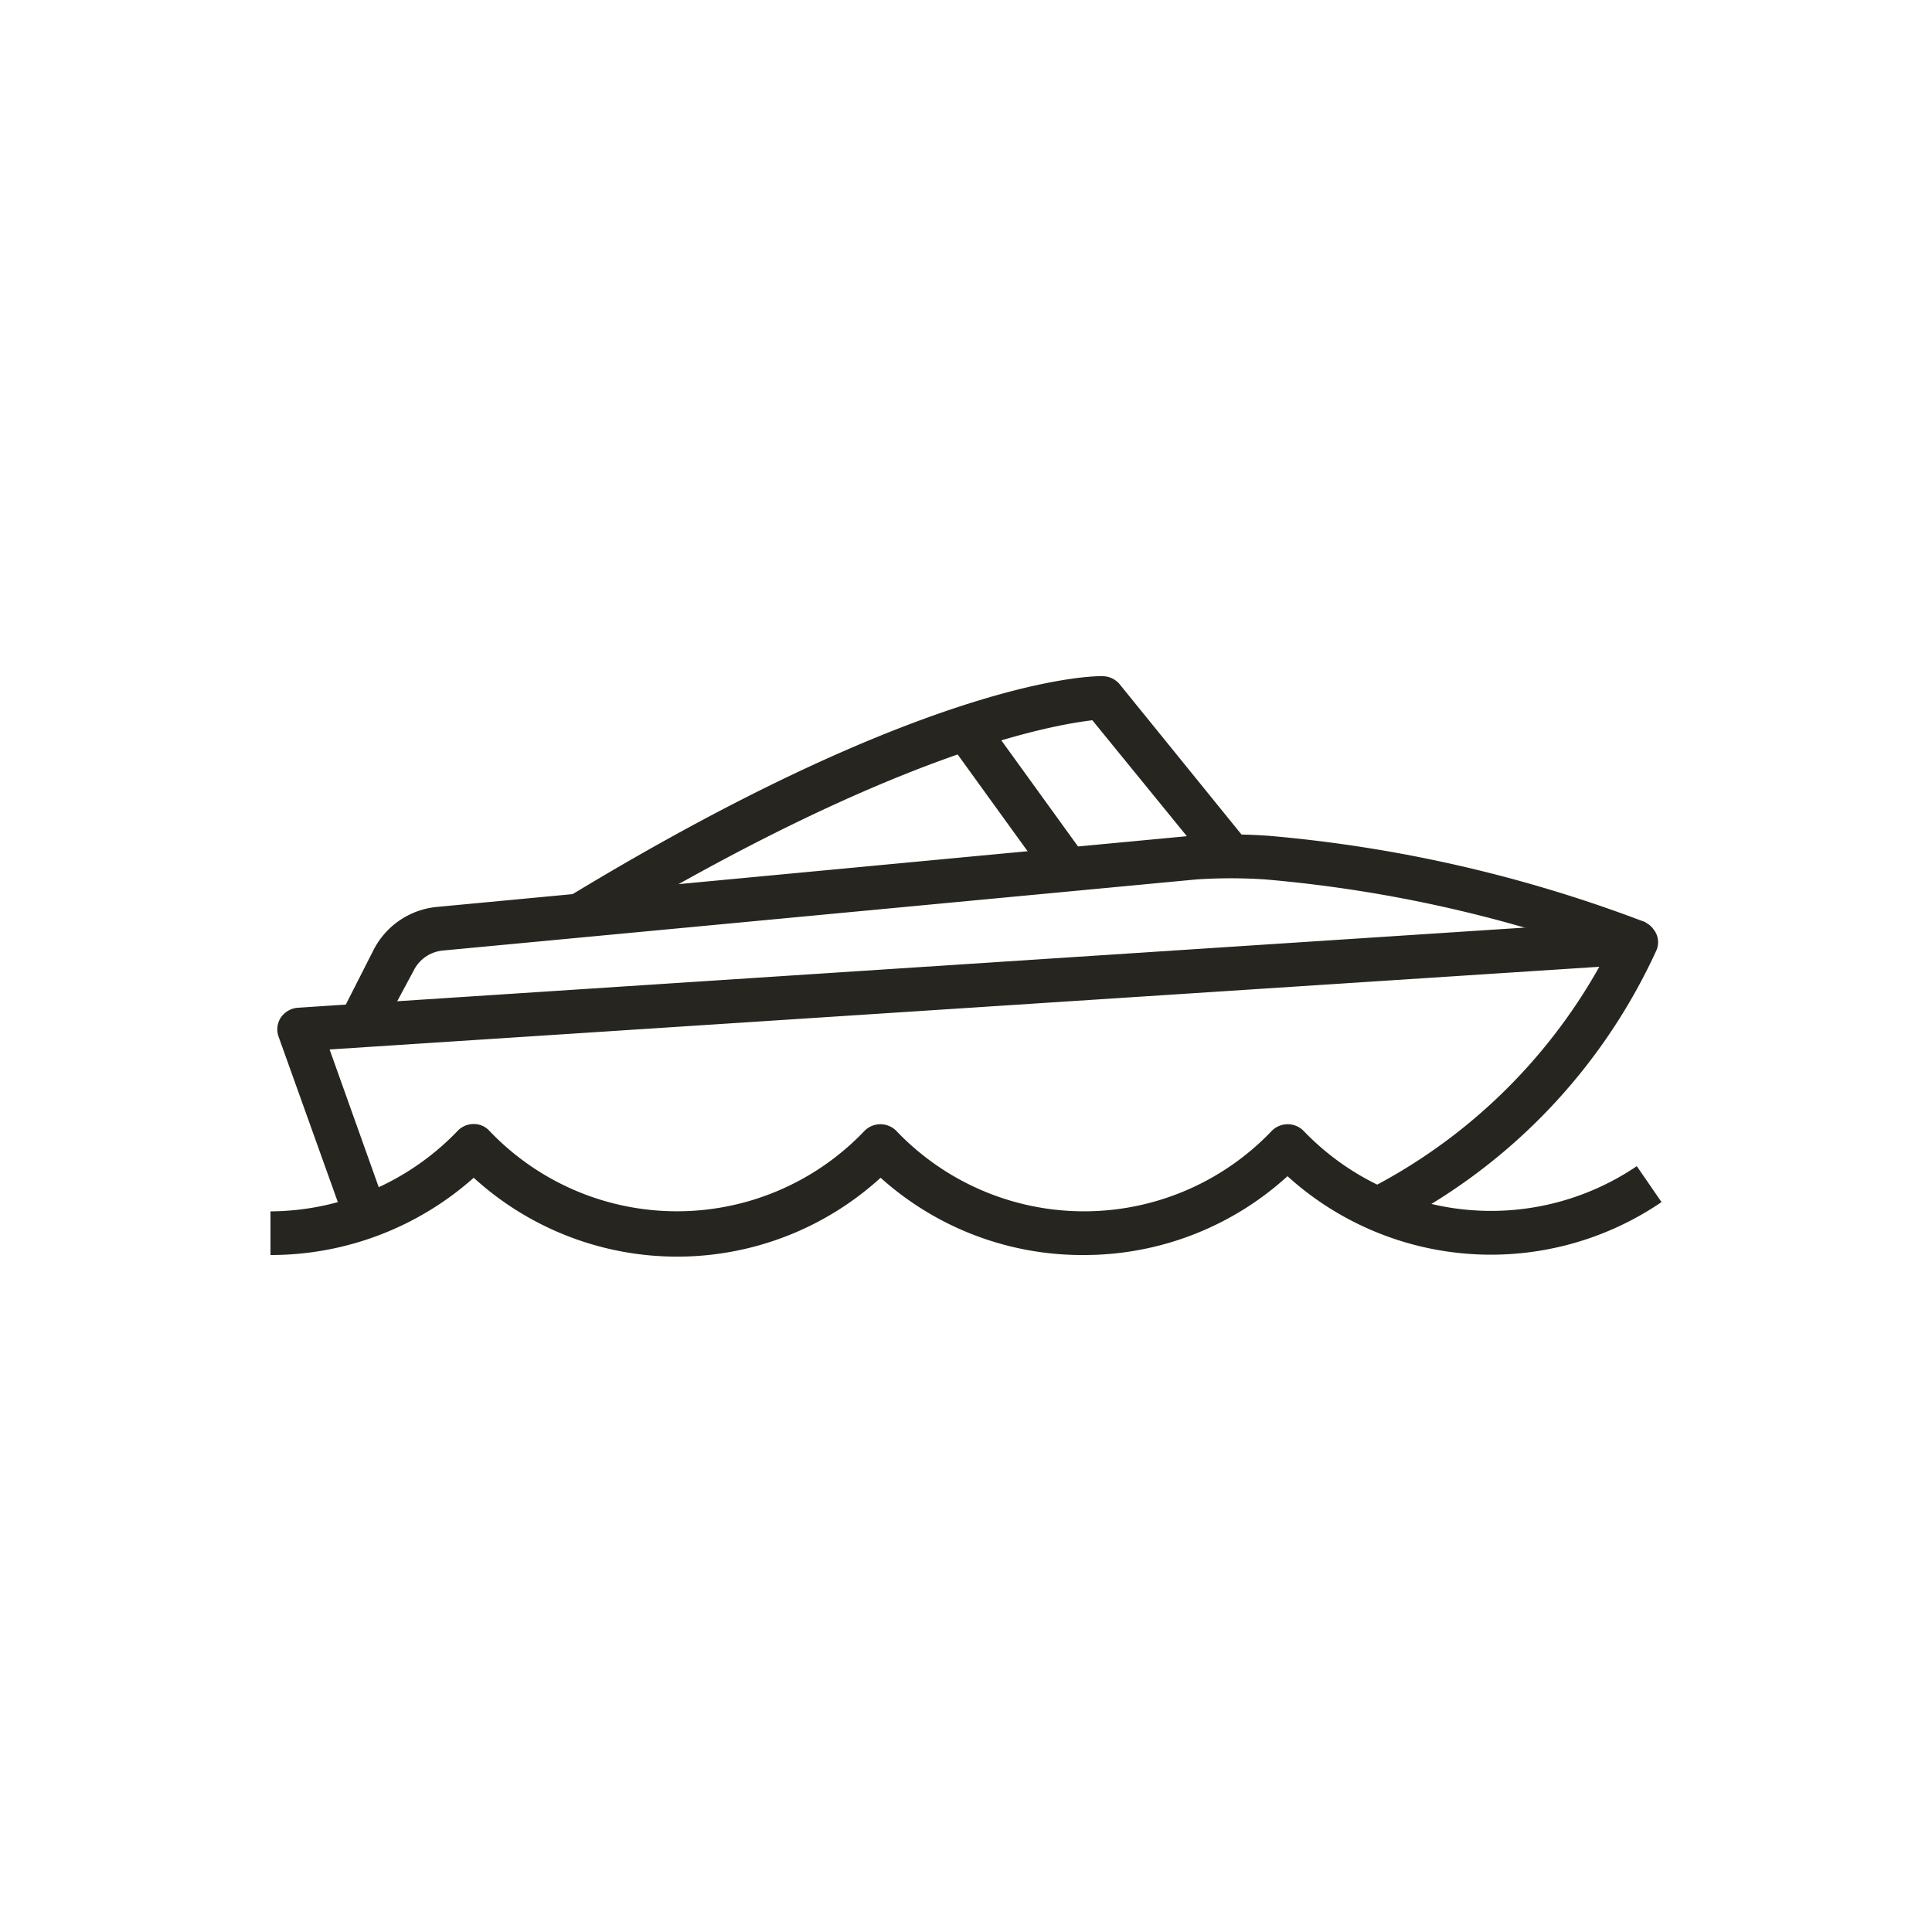 <svg xmlns="http://www.w3.org/2000/svg" id="Layer_1" data-name="Layer 1" viewBox="0 0 50 50"><defs><style>.cls-1{fill:#27251f;}</style></defs><path class="cls-1" d="M28.05,32.48a7.8,7.8,0,0,1-5.26-2,7.81,7.81,0,0,1-10.53,0,7.9,7.9,0,0,1-5.26,2V31.35a6.76,6.76,0,0,0,4.85-2.09.57.57,0,0,1,.41-.17h0a.54.54,0,0,1,.4.17,6.7,6.7,0,0,0,9.72,0,.58.58,0,0,1,.81,0,6.71,6.71,0,0,0,9.73,0,.58.58,0,0,1,.81,0,6.72,6.72,0,0,0,8.63.92l.64.93a7.84,7.84,0,0,1-9.68-.67A7.81,7.81,0,0,1,28.05,32.48Z"></path><path class="cls-1" d="M15.35,24.17l-.58-1c9.42-5.71,13.61-5.68,13.77-5.67a.58.58,0,0,1,.43.2l3.3,4.07-.87.71-3.13-3.84C27.27,18.76,23.18,19.43,15.35,24.17Z"></path><rect class="cls-1" x="25.75" y="18.43" width="1.13" height="4.49" transform="translate(-7.13 19.33) rotate(-35.86)"></rect><path class="cls-1" d="M35.9,31.79l-.51-1a14.35,14.35,0,0,0,6-5.77L8.53,27.16,10,31.28l-1.06.38L7.21,26.83a.56.56,0,0,1,.06-.5.59.59,0,0,1,.44-.25l34.6-2.26a.55.55,0,0,1,.49.24.53.53,0,0,1,.07.53A15,15,0,0,1,35.9,31.79Z"></path><path class="cls-1" d="M9.75,26.9l-1-.51.92-1.81a2.06,2.06,0,0,1,1.65-1.11l19.51-1.84a14.32,14.32,0,0,1,2,0,36,36,0,0,1,9.76,2.24l-.4,1.05a35,35,0,0,0-9.44-2.16,13.31,13.31,0,0,0-1.79,0l-19.5,1.84a.94.94,0,0,0-.75.51Z"></path></svg>